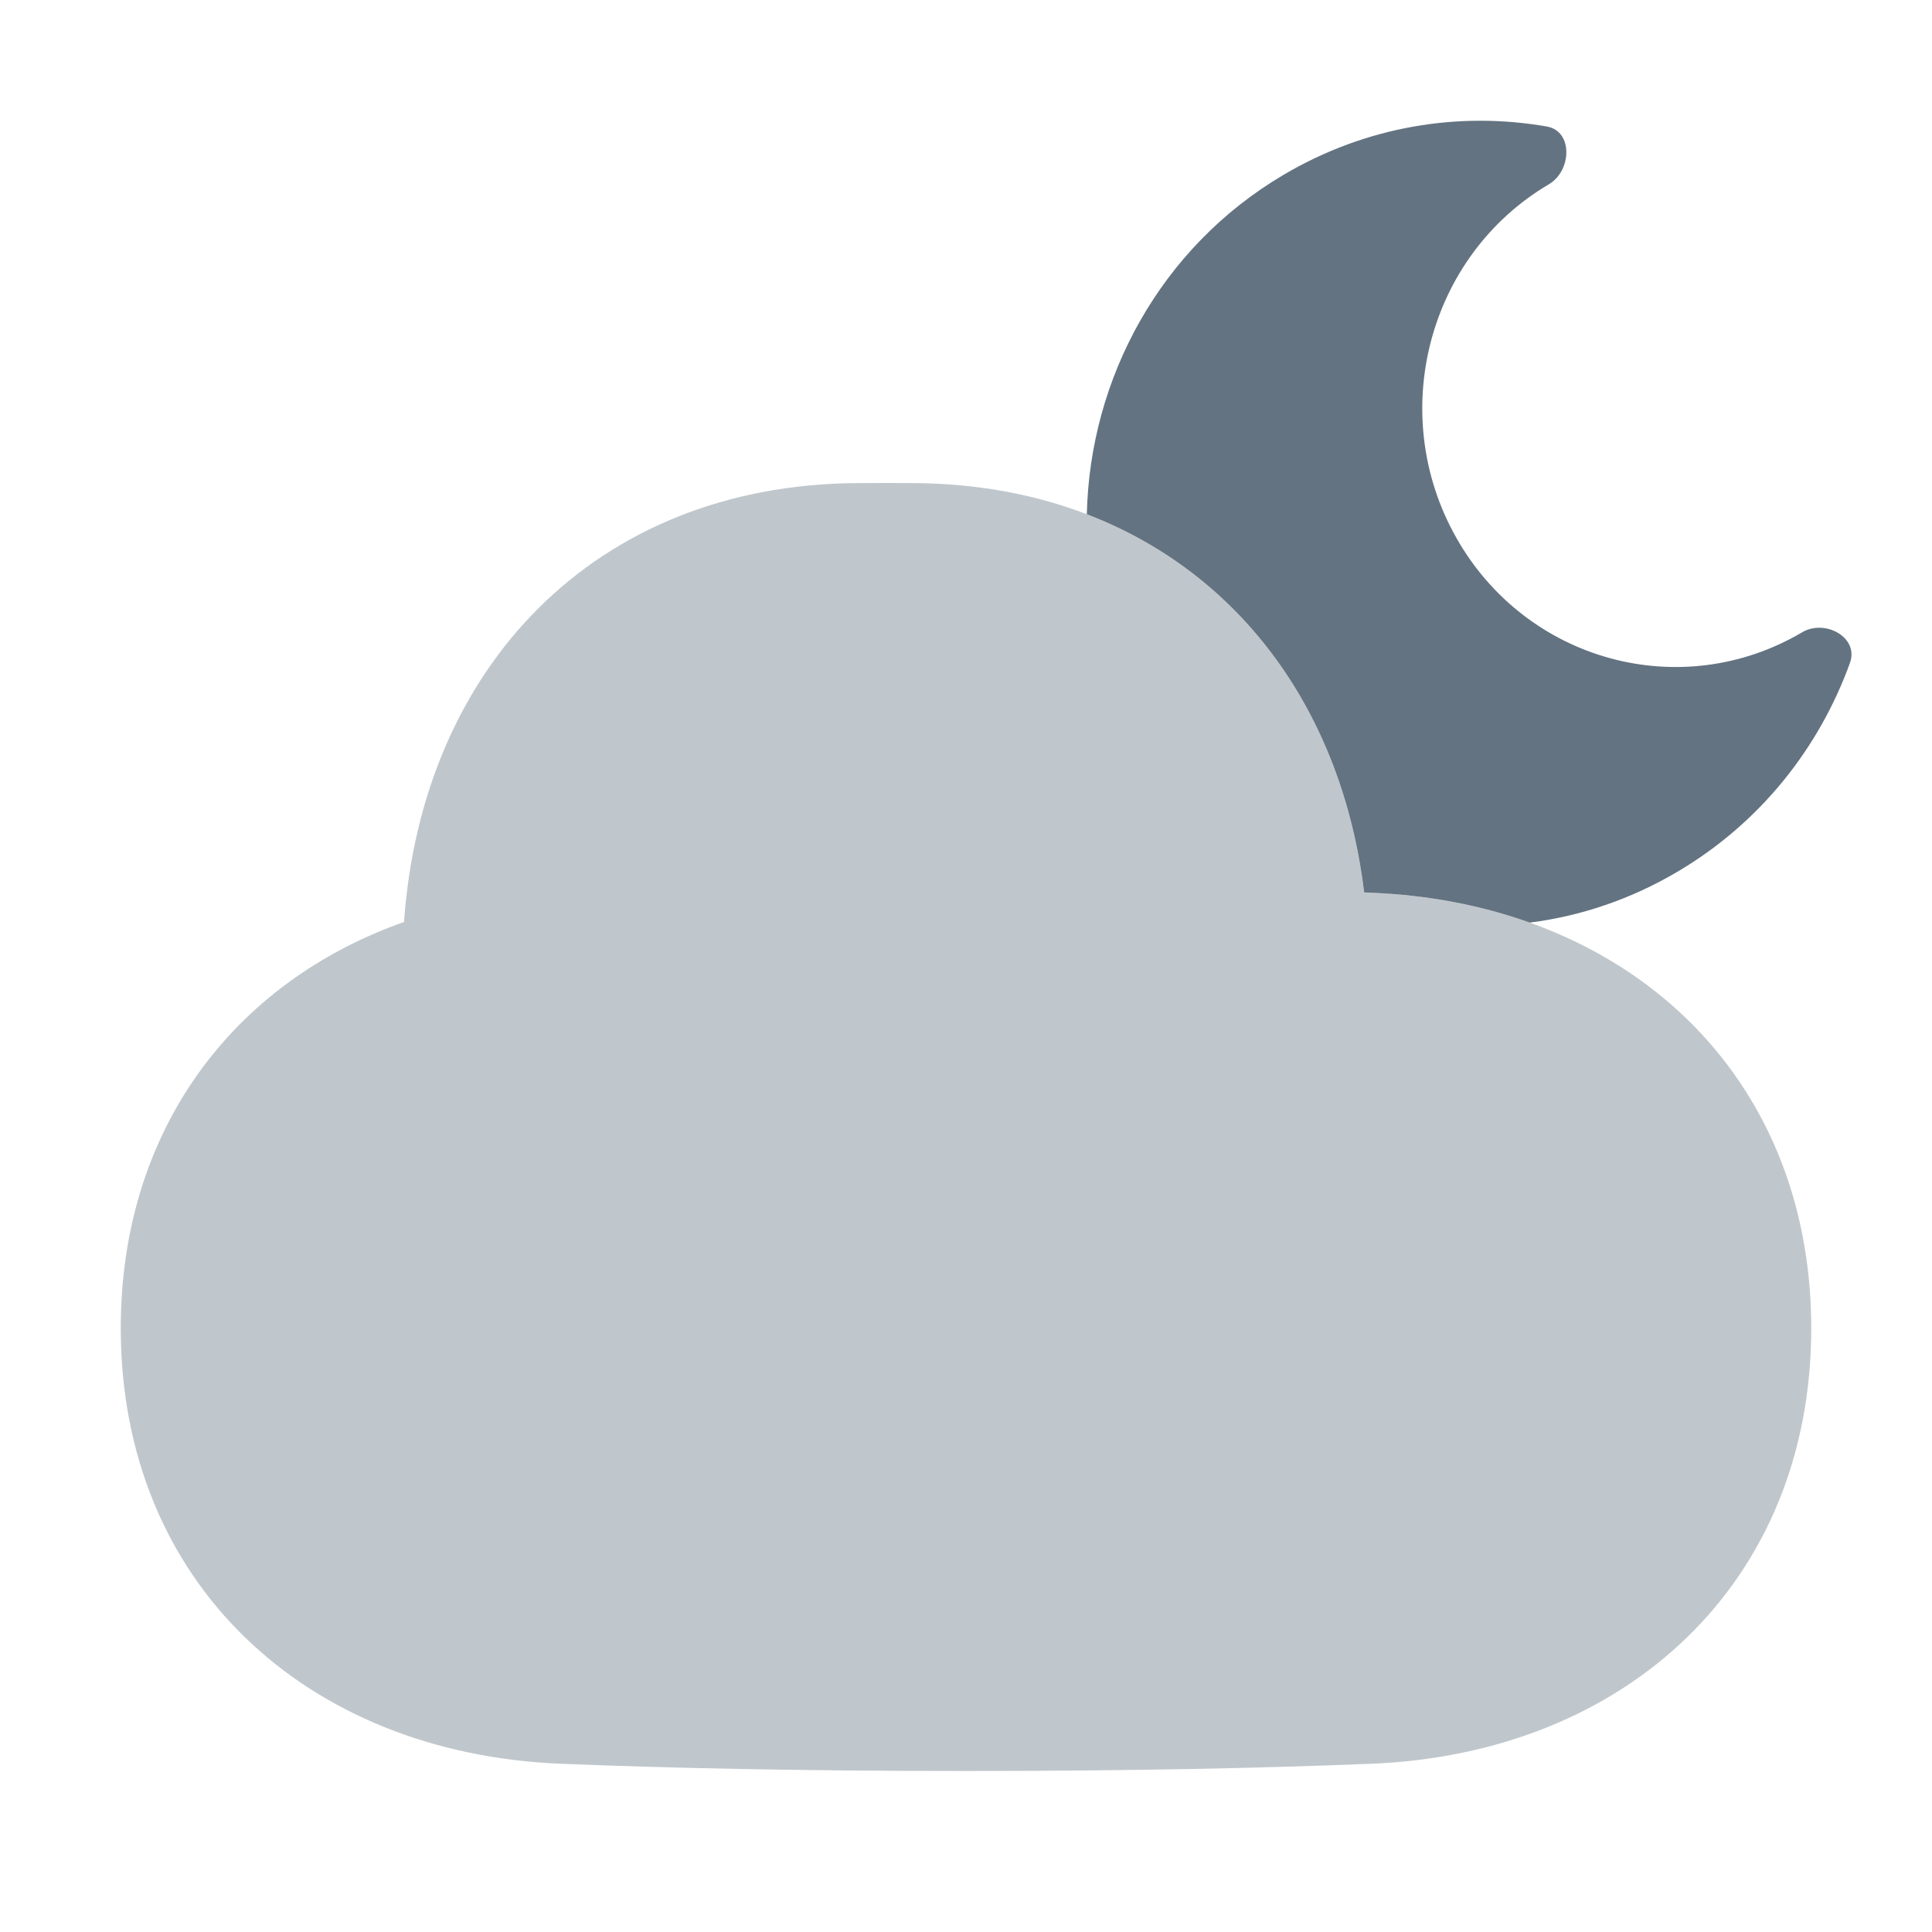 <svg width="24" height="24" viewBox="0 0 24 24" fill="none" xmlns="http://www.w3.org/2000/svg">
<path opacity="0.4" d="M16.946 11.086C16.976 11.087 17.006 11.089 17.035 11.09C20.197 11.218 22.5 13.336 22.5 16.5C22.5 19.664 20.197 21.782 17.035 21.91C15.706 21.964 14.05 22 12 22C9.95 22 8.294 21.964 6.965 21.91C3.803 21.782 1.5 19.664 1.5 16.5C1.5 14.032 2.902 12.2 5.019 11.453C5.241 8.295 7.387 6.024 10.641 6.001C10.758 6 10.878 6 11 6C11.122 6 11.242 6 11.359 6.001C14.486 6.023 16.59 8.121 16.946 11.086Z" fill="#637381"/>
<path d="M19.241 2.289C19.526 2.12 19.542 1.629 19.217 1.572C18.131 1.382 16.976 1.563 15.946 2.171C14.412 3.076 13.539 4.702 13.501 6.388C15.428 7.127 16.678 8.862 16.946 11.086L17.035 11.09C17.739 11.118 18.401 11.246 19.004 11.461C19.632 11.381 20.256 11.173 20.838 10.829C21.867 10.222 22.599 9.291 22.981 8.234C23.095 7.918 22.671 7.686 22.386 7.855C20.881 8.742 18.958 8.216 18.09 6.679C17.221 5.141 17.737 3.176 19.241 2.289Z" fill="#637381"/>
</svg>

